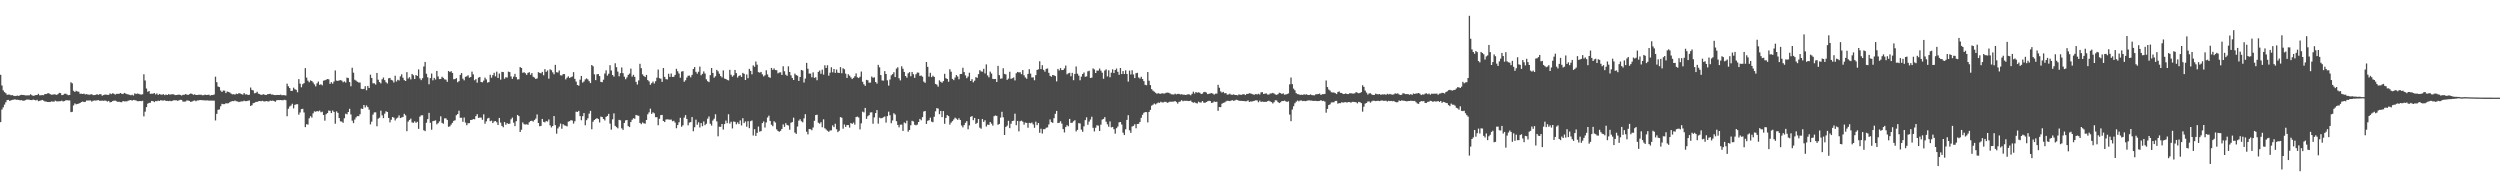 <?xml version="1.0" encoding="UTF-8"?>
<svg xmlns="http://www.w3.org/2000/svg" width="1920" height="150">
  <path d="M0 57.461h1v36.342H0zM1 65.641h1v18.476H1zM2 69.365h1v13.074H2zM3 70.768h1v9.567H3zM4 71.583h1v6.956H4zM5 72.798h1v4.042H5zM6 72.620h1v4.060H6zM7 72.695h1v4.834H7zM8 73.185h1v3.864H8zM9 73.059h1v3.621H9zM10 73.501h1v3.044H10zM11 73.759h1v2.522H11zM12 73.599h1v3.067H12zM13 73.441h1v3.168H13zM14 73.686h1v3.049H14zM15 73.059h1v4.015H15zM16 72.823h1v4.072H16zM17 72.901h1v4.429H17zM18 73.009h1v4.344H18zM19 73.283h1v3.626H19zM20 73.286h1v3.209H20zM21 73.199h1v3.259H21zM22 73.212h1v3.365H22zM23 72.409h1v4.395H23zM24 73.107h1v3.788H24zM25 73.606h1v2.898H25zM26 73.377h1v3.381H26zM27 73.036h1v4.113H27zM28 72.952h1v3.699H28zM29 72.045h1v5.665H29zM30 73.210h1v4.184H30zM31 73.153h1v3.978H31zM32 72.986h1v3.779H32zM33 73.107h1v4.228H33zM34 72.169h1v5.750H34zM35 72.233h1v5.782H35zM36 71.727h1v6.596H36zM37 71.578h1v6.780H37zM38 72.306h1v6.102H38zM39 72.780h1v5.118H39zM40 72.631h1v5.413H40zM41 72.466h1v5.599H41zM42 72.528h1v4.763H42zM43 72.851h1v4.997H43zM44 72.350h1v5.521H44zM45 71.317h1v6.477H45zM46 71.532h1v6.200H46zM47 73.045h1v4.244H47zM48 72.835h1v5.081H48zM49 72.050h1v5.571H49zM50 71.931h1v5.132H50zM51 72.533h1v4.415H51zM52 73.137h1v4.033H52zM53 72.933h1v4.198H53zM54 63.190h1v22.943H54zM55 63.984h1v21.859H55zM56 69.662h1v11.346H56zM57 70.635h1v8.794H57zM58 69.711h1v10.396H58zM59 70.242h1v9.572H59zM60 70.429h1v9.151H60zM61 72.038h1v7.043H61zM62 71.954h1v6.434H62zM63 72.198h1v5.775H63zM64 71.869h1v6.535H64zM65 72.512h1v5.706H65zM66 72.240h1v4.944H66zM67 72.606h1v4.610H67zM68 72.748h1v4.397H68zM69 72.574h1v4.585H69zM70 72.334h1v5.676H70zM71 73.082h1v4.328H71zM72 73.000h1v4.145H72zM73 72.871h1v4.392H73zM74 72.311h1v4.818H74zM75 72.876h1v3.980H75zM76 72.368h1v5.019H76zM77 72.366h1v5.074H77zM78 73.549h1v3.713H78zM79 73.034h1v4.363H79zM80 72.656h1v4.573H80zM81 72.659h1v4.768H81zM82 72.855h1v5.180H82zM83 72.839h1v4.699H83zM84 71.750h1v6.892H84zM85 72.318h1v6.008H85zM86 71.635h1v6.052H86zM87 72.004h1v5.333H87zM88 72.643h1v4.623H88zM89 72.073h1v5.702H89zM90 72.029h1v6.210H90zM91 72.050h1v6.063H91zM92 71.434h1v6.983H92zM93 72.050h1v6.480H93zM94 72.242h1v5.344H94zM95 71.391h1v6.532H95zM96 71.837h1v5.974H96zM97 72.279h1v5.580H97zM98 72.551h1v4.740H98zM99 72.803h1v4.241H99zM100 73.146h1v3.637H100zM101 72.780h1v4.511H101zM102 73.375h1v3.390H102zM103 71.663h1v5.301H103zM104 72.251h1v4.896H104zM105 71.819h1v5.921H105zM106 72.036h1v5.679H106zM107 72.425h1v5.138H107zM108 72.645h1v5.063H108zM109 72.416h1v4.990H109zM110 57.037h1v32.383H110zM111 61.789h1v23.976H111zM112 67.994h1v14.292H112zM113 70.509h1v9.105H113zM114 69.901h1v9.107H114zM115 72.063h1v6.819H115zM116 71.940h1v5.566H116zM117 72.009h1v5.665H117zM118 71.445h1v7.002H118zM119 72.567h1v5.047H119zM120 71.713h1v6.081H120zM121 72.931h1v4.337H121zM122 72.153h1v5.402H122zM123 72.578h1v4.312H123zM124 72.780h1v4.493H124zM125 72.285h1v4.935H125zM126 73.055h1v3.877H126zM127 72.604h1v4.960H127zM128 72.968h1v4.486H128zM129 72.288h1v5.367H129zM130 72.727h1v4.708H130zM131 72.423h1v5.317H131zM132 72.421h1v5.008H132zM133 72.425h1v4.541H133zM134 73.071h1v3.960H134zM135 72.942h1v4.090H135zM136 72.819h1v4.653H136zM137 72.601h1v4.415H137zM138 72.903h1v3.758H138zM139 73.368h1v3.374H139zM140 72.821h1v5.205H140zM141 72.821h1v5.278H141zM142 72.219h1v5.775H142zM143 72.601h1v4.550H143zM144 72.963h1v4.248H144zM145 72.311h1v5.196H145zM146 71.800h1v6.498H146zM147 72.070h1v5.882H147zM148 72.789h1v4.637H148zM149 72.446h1v4.736H149zM150 72.929h1v4.839H150zM151 72.965h1v4.177H151zM152 72.739h1v4.363H152zM153 72.743h1v4.131H153zM154 72.764h1v4.095H154zM155 73.169h1v3.859H155zM156 73.082h1v3.909H156zM157 72.645h1v4.534H157zM158 72.942h1v4.223H158zM159 72.835h1v4.198H159zM160 72.716h1v4.610H160zM161 73.444h1v3.795H161zM162 72.940h1v4.340H162zM163 73.034h1v4.218H163zM164 72.572h1v4.743H164zM165 58.887h1v33.614H165zM166 63.121h1v24.305H166zM167 66.470h1v17.839H167zM168 66.861h1v17.148H168zM169 69.550h1v12.058H169zM170 70.633h1v9.075H170zM171 69.548h1v10.462H171zM172 69.646h1v10.334H172zM173 71.471h1v7.823H173zM174 70.258h1v9.139H174zM175 70.589h1v8.725H175zM176 70.997h1v7.491H176zM177 71.906h1v6.068H177zM178 72.437h1v5.196H178zM179 72.322h1v5.377H179zM180 72.636h1v4.582H180zM181 71.938h1v5.841H181zM182 72.265h1v5.647H182zM183 71.551h1v6.816H183zM184 71.819h1v6.242H184zM185 72.318h1v5.548H185zM186 72.702h1v5.120H186zM187 71.496h1v5.811H187zM188 72.528h1v5.196H188zM189 72.391h1v5.294H189zM190 72.935h1v4.438H190zM191 72.748h1v4.429H191zM192 67.207h1v14.150H192zM193 69.093h1v11.728H193zM194 69.422h1v9.815H194zM195 71.658h1v7.295H195zM196 71.315h1v6.988H196zM197 70.461h1v7.771H197zM198 71.956h1v5.827H198zM199 72.292h1v5.257H199zM200 72.915h1v4.859H200zM201 72.638h1v4.779H201zM202 72.356h1v5.463H202zM203 72.869h1v5.120H203zM204 72.940h1v4.642H204zM205 72.363h1v5.491H205zM206 72.226h1v5.708H206zM207 71.967h1v5.312H207zM208 72.601h1v4.846H208zM209 72.576h1v4.662H209zM210 72.947h1v4.697H210zM211 73.082h1v5.029H211zM212 72.885h1v4.173H212zM213 72.894h1v3.896H213zM214 72.979h1v3.925H214zM215 72.675h1v4.129H215zM216 73.178h1v3.822H216zM217 72.993h1v3.957H217zM218 73.167h1v3.422H218zM219 73.313h1v3.635H219zM220 64.259h1v25.042H220zM221 66.261h1v17.260H221zM222 67.612h1v14.168H222zM223 69.816h1v11.247H223zM224 69.745h1v9.945H224zM225 67.332h1v15.917H225zM226 68.525h1v11.994H226zM227 69.038h1v11.016H227zM228 70.873h1v9.155H228zM229 60.775h1v27.276H229zM230 64.247h1v22.131H230zM231 67.014h1v16.825H231zM232 64.664h1v18.913H232zM233 63.849h1v22.502H233zM234 52.313h1v45.310H234zM235 59.612h1v35.825H235zM236 61.949h1v33.720H236zM237 63.197h1v27.688H237zM238 61.748h1v27.489H238zM239 62.203h1v28.103H239zM240 63.325h1v23.706H240zM241 64.824h1v20.659H241zM242 66.367h1v19.515H242zM243 64.002h1v21.229H243zM244 62.643h1v22.982H244zM245 65.137h1v19.783H245zM246 64.691h1v21.543H246zM247 65.517h1v20.240H247zM248 61.956h1v26.356H248zM249 61.647h1v31.028H249zM250 61.228h1v26.455H250zM251 60.649h1v26.210H251zM252 60.931h1v23.953H252zM253 64.417h1v20.655H253zM254 63.116h1v23.699H254zM255 64.245h1v20.634H255zM256 62.606h1v23.344H256zM257 54.140h1v40.874H257zM258 61.908h1v23.621H258zM259 62.178h1v24.523H259zM260 61.755h1v28.933H260zM261 61.533h1v31.627H261zM262 61.922h1v31.492H262zM263 63.185h1v31.133H263zM264 62.524h1v28.302H264zM265 63.407h1v23.919H265zM266 59.587h1v28.233H266zM267 59.962h1v26.052H267zM268 63.043h1v20.533H268zM269 66.241h1v21.662H269zM270 52.018h1v40.639H270zM271 55.801h1v38.782H271zM272 61.219h1v30.572H272zM273 61.929h1v28.242H273zM274 62.789h1v26.368H274zM275 63.318h1v25.924H275zM276 63.380h1v24.376H276zM277 68.207h1v15.198H277zM278 68.449h1v15.228H278zM279 68.232h1v12.415H279zM280 66.177h1v16.365H280zM281 69.349h1v11.632H281zM282 66.000h1v16.283H282zM283 67.564h1v16.645H283zM284 57.335h1v38.226H284zM285 59.857h1v33.584H285zM286 63.986h1v24.033H286zM287 63.991h1v22.351H287zM288 64.906h1v21.387H288zM289 56.037h1v40.945H289zM290 61.212h1v29.911H290zM291 63.100h1v27.256H291zM292 64.073h1v20.922H292zM293 60.869h1v27.716H293zM294 59.550h1v31.197H294zM295 61.567h1v25.743H295zM296 63.155h1v22.300H296zM297 64.098h1v21.939H297zM298 60.171h1v30.405H298zM299 59.841h1v34.152H299zM300 61.356h1v30.602H300zM301 61.814h1v28.045H301zM302 63.320h1v27.054H302zM303 58.173h1v34.337H303zM304 62.599h1v28.418H304zM305 61.269h1v29.050H305zM306 61.803h1v26.800H306zM307 58.658h1v32.016H307zM308 57.085h1v33.120H308zM309 59.697h1v30.087H309zM310 61.549h1v25.839H310zM311 62.226h1v26.352H311zM312 55.412h1v45.372H312zM313 60.306h1v33.099H313zM314 59.310h1v32.822H314zM315 60.979h1v30.119H315zM316 56.760h1v37.276H316zM317 57.786h1v36.521H317zM318 60.681h1v32.516H318zM319 57.637h1v36.651H319zM320 58.333h1v35.219H320zM321 53.323h1v45.647H321zM322 60.221h1v29.359H322zM323 61.528h1v27.073H323zM324 60.036h1v28.494H324zM325 51.034h1v49.009H325zM326 47.585h1v53.143H326zM327 56.630h1v37.649H327zM328 59.413h1v32.097H328zM329 64.709h1v21.982H329zM330 59.983h1v34.321H330zM331 56.461h1v43.172H331zM332 61.672h1v31.337H332zM333 59.827h1v32.948H333zM334 61.068h1v31.323H334zM335 54.478h1v41.009H335zM336 58.715h1v35.898H336zM337 60.768h1v32.447H337zM338 60.645h1v28.723H338zM339 58.910h1v35.468H339zM340 59.791h1v35.212H340zM341 60.933h1v30.007H341zM342 61.196h1v29.702H342zM343 62.801h1v29.286H343zM344 54.504h1v42.854H344zM345 55.371h1v41.650H345zM346 54.625h1v41.078H346zM347 55.994h1v38.306H347zM348 60.862h1v31.964H348zM349 60.706h1v31.662H349zM350 60.015h1v28.505H350zM351 63.167h1v24.438H351zM352 62.331h1v22.712H352zM353 57.504h1v32.980H353zM354 56.120h1v34.294H354zM355 60.420h1v33.129H355zM356 61.697h1v28.563H356zM357 58.992h1v35.166H357zM358 58.624h1v37.599H358zM359 57.790h1v36.894H359zM360 59.722h1v34.859H360zM361 59.138h1v33.046H361zM362 54.984h1v37.077H362zM363 57.129h1v34.308H363zM364 61.647h1v30.014H364zM365 60.796h1v28.377H365zM366 63.476h1v24.223H366zM367 59.635h1v30.879H367zM368 59.072h1v31.209H368zM369 62.984h1v27.315H369zM370 63.247h1v28.785H370zM371 61.890h1v25.912H371zM372 59.619h1v35.429H372zM373 60.976h1v32.184H373zM374 63.437h1v27.615H374zM375 63.002h1v27.487H375zM376 57.397h1v35.704H376zM377 59.660h1v32.957H377zM378 57.717h1v36.796H378zM379 55.920h1v37.301H379zM380 58.621h1v34.333H380zM381 55.028h1v38.874H381zM382 59.892h1v36.107H382zM383 56.458h1v34.108H383zM384 61.208h1v32.934H384zM385 55.202h1v41.449H385zM386 55.323h1v42.415H386zM387 60.461h1v33.280H387zM388 59.269h1v36.512H388zM389 59.621h1v34.955H389zM390 55.012h1v40.192H390zM391 55.337h1v39.654H391zM392 58.662h1v32.939H392zM393 60.555h1v29.748H393zM394 58.823h1v35.374H394zM395 56.712h1v40.181H395zM396 59.225h1v33.873H396zM397 61.052h1v27.242H397zM398 60.876h1v28.267H398zM399 51.505h1v49.890H399zM400 52.215h1v47.398H400zM401 55.930h1v38.103H401zM402 55.451h1v39.963H402zM403 56.250h1v39.391H403zM404 57.513h1v37.901H404zM405 55.957h1v39.892H405zM406 55.435h1v38.444H406zM407 57.461h1v35.463H407zM408 56.156h1v36.567H408zM409 58.932h1v34.456H409zM410 59.612h1v32.586H410zM411 60.672h1v30.401H411zM412 60.219h1v27.691H412zM413 55.474h1v38.977H413zM414 55.943h1v41.041H414zM415 56.319h1v40.341H415zM416 55.197h1v36.141H416zM417 57.781h1v35.837H417zM418 53.119h1v40.870H418zM419 55.170h1v37.791H419zM420 54.105h1v39.270H420zM421 60.434h1v31.339H421zM422 53.206h1v43.095H422zM423 53.893h1v44.008H423zM424 55.543h1v41.241H424zM425 57.014h1v32.142H425zM426 49.807h1v46.274H426zM427 55.467h1v47.180H427zM428 55.717h1v42.870H428zM429 54.099h1v43.120H429zM430 57.809h1v37.095H430zM431 58.017h1v40.863H431zM432 56.932h1v38.453H432zM433 56.895h1v39.412H433zM434 60.983h1v35.573H434zM435 59.640h1v37.427H435zM436 58.637h1v34.804H436zM437 59.889h1v33.170H437zM438 59.235h1v33.014H438zM439 58.772h1v33.802H439zM440 55.399h1v39.540H440zM441 60.578h1v32.566H441zM442 62.656h1v23.127H442zM443 65.263h1v20.700H443zM444 65.801h1v19.336H444zM445 61.178h1v27.970H445zM446 58.310h1v34.072H446zM447 63.460h1v25.777H447zM448 62.547h1v24.289H448zM449 60.963h1v35.235H449zM450 60.207h1v32.117H450zM451 60.981h1v29.915H451zM452 62.345h1v24.942H452zM453 63.808h1v21.362H453zM454 49.912h1v49.343H454zM455 50.885h1v42.630H455zM456 57.074h1v35.061H456zM457 61.555h1v29.783H457zM458 57.104h1v33.609H458zM459 56.841h1v34.582H459zM460 58.420h1v35.615H460zM461 62.888h1v26.686H461zM462 63.146h1v26.754H462zM463 61.166h1v30.224H463zM464 56.461h1v36.063H464zM465 54.018h1v35.743H465zM466 58.054h1v30.959H466zM467 56.635h1v30.822H467zM468 50.070h1v44.839H468zM469 54.135h1v45.429H469zM470 57.614h1v34.040H470zM471 58.841h1v28.244H471zM472 48.605h1v48.082H472zM473 51.590h1v46.049H473zM474 54.998h1v43.564H474zM475 58.587h1v33.449H475zM476 56.152h1v36.255H476zM477 51.835h1v46.732H477zM478 56.229h1v43.497H478zM479 58.884h1v35.509H479zM480 60.867h1v31.614H480zM481 59.447h1v32.705H481zM482 57.486h1v39.400H482zM483 56.532h1v41.039H483zM484 52.691h1v41.076H484zM485 58.852h1v33.129H485zM486 57.472h1v33.358H486zM487 59.026h1v32.156H487zM488 62.869h1v25.420H488zM489 64.948h1v23.713H489zM490 61.727h1v27.201H490zM491 48.981h1v45.436H491zM492 52.398h1v42.966H492zM493 57.074h1v36.972H493zM494 58.294h1v36.429H494zM495 59.164h1v35.811H495zM496 57.571h1v34.573H496zM497 61.485h1v26.317H497zM498 62.526h1v23.813H498zM499 65.080h1v18.386H499zM500 63.851h1v23.614H500zM501 62.631h1v23.639H501zM502 64.146h1v22.884H502zM503 62.393h1v27.620H503zM504 59.651h1v30.339H504zM505 53.421h1v42.795H505zM506 60.056h1v31.183H506zM507 60.395h1v28.013H507zM508 62.874h1v25.404H508zM509 52.201h1v40.748H509zM510 59.010h1v34.752H510zM511 60.782h1v31.021H511zM512 61.047h1v30.600H512zM513 56.623h1v35.102H513zM514 59.047h1v32.921H514zM515 56.451h1v35.360H515zM516 59.102h1v34.024H516zM517 58.985h1v33.788H517zM518 57.545h1v36.592H518zM519 52.821h1v45.695H519zM520 54.733h1v41.330H520zM521 56.499h1v37.430H521zM522 59.695h1v30.771H522zM523 54.973h1v42.353H523zM524 54.632h1v41.547H524zM525 62.787h1v27.542H525zM526 61.658h1v26.768H526zM527 59.539h1v31.824H527zM528 58.170h1v38.080H528zM529 58.060h1v36.075H529zM530 59.397h1v34.326H530zM531 57.488h1v32.424H531zM532 52.979h1v47.842H532zM533 51.494h1v46.258H533zM534 55.167h1v36.752H534zM535 56.591h1v39.222H535zM536 55.106h1v38.782H536zM537 51.146h1v46.738H537zM538 57.825h1v36.681H538zM539 56.683h1v40.220H539zM540 54.847h1v38.416H540zM541 56.481h1v39.684H541zM542 60.917h1v34.090H542zM543 62.386h1v28.748H543zM544 63.089h1v26.372H544zM545 57.719h1v37.292H545zM546 52.249h1v44.195H546zM547 56.010h1v36.560H547zM548 59.656h1v31.474H548zM549 58.555h1v29.203H549zM550 53.666h1v39.563H550zM551 54.792h1v49.936H551zM552 56.605h1v40.705H552zM553 58.408h1v39.030H553zM554 59.489h1v35.745H554zM555 54.082h1v45.441H555zM556 60.333h1v34.937H556zM557 60.667h1v31.934H557zM558 61.320h1v33.321H558zM559 61.771h1v25.978H559zM560 53.618h1v41.318H560zM561 57.397h1v36.086H561zM562 58.900h1v39.776H562zM563 57.838h1v35.521H563zM564 53.725h1v39.851H564zM565 56.149h1v39.348H565zM566 59.569h1v34.429H566zM567 58.253h1v37.050H567zM568 57.802h1v34.674H568zM569 59.068h1v37.283H569zM570 55.980h1v34.793H570zM571 56.712h1v37.787H571zM572 61.430h1v31.845H572zM573 57.209h1v40.128H573zM574 60.052h1v33.021H574zM575 52.899h1v45.564H575zM576 54.444h1v38.636H576zM577 57.097h1v35.434H577zM578 50.246h1v53.866H578zM579 51.297h1v47.926H579zM580 47.282h1v57.111H580zM581 49.658h1v52.408H581zM582 55.380h1v41.792H582zM583 55.811h1v45.315H583zM584 55.268h1v45.386H584zM585 57.099h1v37.446H585zM586 58.667h1v34.607H586zM587 57.786h1v40.147H587zM588 53.977h1v40.064H588zM589 57.186h1v33.097H589zM590 59.175h1v29.675H590zM591 59.729h1v33.138H591zM592 52.190h1v43.598H592zM593 53.648h1v43.278H593zM594 52.531h1v40.586H594zM595 53.792h1v40.307H595zM596 53.931h1v45.461H596zM597 56.326h1v44.292H597zM598 55.639h1v45.592H598zM599 55.529h1v44.990H599zM600 57.543h1v41.460H600zM601 50.883h1v44.633H601zM602 54.714h1v42.721H602zM603 57.335h1v37.288H603zM604 58.230h1v37.773H604zM605 50.963h1v45.441H605zM606 55.309h1v44.337H606zM607 57.859h1v36.416H607zM608 59.917h1v33.832H608zM609 61.436h1v28.920H609zM610 56.529h1v45.315H610zM611 57.674h1v45.148H611zM612 58.154h1v39.023H612zM613 62.148h1v30.531H613zM614 59.148h1v32.465H614zM615 53.728h1v39.423H615zM616 54.153h1v39.805H616zM617 63.403h1v27.537H617zM618 60.331h1v27.395H618zM619 48.301h1v52.884H619zM620 52.764h1v50.456H620zM621 56.479h1v42.568H621zM622 56.534h1v42.683H622zM623 59.324h1v40.739H623zM624 55.545h1v42.385H624zM625 59.809h1v32.957H625zM626 59.351h1v29.039H626zM627 61.661h1v26.457H627zM628 55.183h1v39.062H628zM629 54.174h1v40.787H629zM630 56.680h1v37.192H630zM631 53.494h1v44.257H631zM632 57.317h1v34.349H632zM633 50.121h1v48.412H633zM634 52.201h1v47.272H634zM635 50.143h1v50.298H635zM636 58.106h1v43.127H636zM637 55.815h1v44.415H637zM638 51.652h1v48.457H638zM639 55.556h1v40.742H639zM640 52.950h1v44.667H640zM641 55.950h1v39.062H641zM642 53.391h1v45.871H642zM643 55.801h1v45.670H643zM644 56.046h1v44.429H644zM645 51.572h1v38.366H645zM646 56.287h1v34.147H646zM647 52.405h1v46.482H647zM648 53.204h1v42.410H648zM649 56.561h1v40.941H649zM650 59.843h1v36.198H650zM651 57.024h1v39.007H651zM652 58.127h1v39.890H652zM653 59.457h1v34.983H653zM654 60.718h1v34.477H654zM655 59.827h1v34.347H655zM656 58.591h1v37.141H656zM657 56.387h1v33.529H657zM658 59.322h1v30.247H658zM659 59.940h1v30.320H659zM660 58.928h1v40.437H660zM661 54.922h1v39.799H661zM662 62.780h1v22.973H662zM663 64.691h1v21.616H663zM664 65.934h1v16.967H664zM665 61.359h1v29.938H665zM666 61.640h1v27.581H666zM667 63.494h1v24.949H667zM668 63.425h1v22.957H668zM669 58.800h1v27.411H669zM670 59.708h1v35.315H670zM671 59.374h1v30.794H671zM672 62.968h1v23.882H672zM673 64.224h1v20.291H673zM674 49.807h1v45.182H674zM675 51.725h1v38.627H675zM676 57.671h1v33.195H676zM677 61.743h1v28.908H677zM678 61.935h1v28.119H678zM679 54.627h1v34.811H679zM680 56.813h1v37.366H680zM681 61.704h1v27.485H681zM682 65.728h1v20.016H682zM683 61.086h1v27.436H683zM684 57.836h1v36.821H684zM685 56.950h1v35.571H685zM686 55.442h1v31.561H686zM687 59.173h1v28.773H687zM688 52.698h1v40.387H688zM689 51.656h1v44.308H689zM690 60.086h1v37.686H690zM691 61.755h1v33.976H691zM692 50.903h1v44.795H692zM693 52.789h1v47.750H693zM694 55.247h1v38.817H694zM695 58.388h1v36.331H695zM696 59.665h1v33.019H696zM697 56.305h1v44.839H697zM698 55.385h1v44.479H698zM699 58.594h1v37.588H699zM700 55.254h1v37.512H700zM701 56.971h1v36.326H701zM702 59.747h1v36.054H702zM703 57.058h1v39.208H703zM704 55.714h1v39.963H704zM705 55.824h1v37.887H705zM706 58.253h1v33.095H706zM707 57.994h1v34.365H707zM708 58.878h1v31.103H708zM709 62.663h1v22.969H709zM710 63.597h1v21.675H710zM711 47.612h1v47.555H711zM712 51.350h1v41.405H712zM713 58.900h1v33.404H713zM714 55.923h1v34.427H714zM715 59.235h1v34.186H715zM716 58.120h1v35.724H716zM717 59.079h1v30.561H717zM718 64.469h1v21.030H718zM719 64.986h1v18.084H719zM720 66.541h1v16.848H720zM721 61.716h1v25.974H721zM722 62.814h1v22.406H722zM723 63.533h1v26.416H723zM724 62.288h1v23.019H724zM725 56.680h1v38.423H725zM726 60.036h1v30.561H726zM727 60.647h1v27.734H727zM728 62.778h1v26.409H728zM729 53.181h1v42.561H729zM730 55.115h1v39.027H730zM731 60.590h1v32.422H731zM732 61.558h1v30.174H732zM733 59.562h1v30.819H733zM734 57.651h1v33.490H734zM735 58.729h1v33.335H735zM736 60.894h1v29.924H736zM737 56.877h1v35.301H737zM738 56.765h1v39.574H738zM739 52.004h1v45.821H739zM740 55.344h1v40.719H740zM741 57.898h1v36.436H741zM742 60.059h1v32.957H742zM743 58.786h1v40.476H743zM744 55.877h1v40.417H744zM745 62.176h1v27.576H745zM746 60.768h1v28.357H746zM747 63.217h1v29.110H747zM748 61.940h1v28.624H748zM749 59.248h1v35.908H749zM750 59.738h1v34.640H750zM751 56.953h1v34.433H751zM752 53.849h1v44.179H752zM753 54.856h1v43.996H753zM754 55.016h1v36.422H754zM755 52.856h1v40.744H755zM756 56.378h1v35.999H756zM757 49.468h1v47.720H757zM758 57.889h1v37.823H758zM759 59.402h1v36.569H759zM760 54.971h1v38.730H760zM761 56.497h1v38.455H761zM762 60.574h1v35.871H762zM763 60.748h1v28.482H763zM764 60.633h1v28.057H764zM765 62.904h1v26.155H765zM766 50.608h1v45.214H766zM767 57.683h1v37.485H767zM768 60.439h1v29.865H768zM769 60.258h1v25.592H769zM770 52.421h1v37.709H770zM771 56.715h1v46.942H771zM772 57.156h1v40.378H772zM773 61.315h1v35.173H773zM774 60.358h1v32.431H774zM775 55.099h1v43.298H775zM776 60.583h1v34.445H776zM777 60.081h1v32.863H777zM778 59.484h1v33.182H778zM779 61.764h1v25.530H779zM780 56.266h1v39.897H780zM781 55.252h1v37.636H781zM782 55.607h1v45.308H782zM783 55.486h1v37.638H783zM784 56.966h1v35.713H784zM785 53.824h1v39.620H785zM786 57.834h1v37.887H786zM787 59.512h1v34.569H787zM788 60.459h1v33.941H788zM789 56.776h1v41.321H789zM790 53.167h1v41.195H790zM791 56.527h1v38.123H791zM792 59.512h1v34.610H792zM793 59.429h1v36.116H793zM794 61.656h1v36.514H794zM795 57.694h1v35.759H795zM796 53.705h1v42.390H796zM797 53.249h1v41.218H797zM798 47.063h1v54.916H798zM799 53.055h1v45.793H799zM800 50.086h1v52.467H800zM801 53.680h1v45.530H801zM802 55.062h1v44.163H802zM803 52.872h1v45.209H803zM804 52.592h1v45.258H804zM805 55.923h1v39.650H805zM806 58.289h1v33.470H806zM807 58.955h1v34.857H807zM808 57.607h1v36.743H808zM809 57.857h1v32.902H809zM810 58.406h1v28.972H810zM811 62.494h1v22.680H811zM812 52.940h1v41.552H812zM813 54.133h1v40.172H813zM814 52.270h1v40.808H814zM815 53.792h1v41.142H815zM816 53.778h1v45.356H816zM817 52.524h1v49.213H817zM818 50.347h1v47.246H818zM819 57.063h1v39.096H819zM820 56.307h1v40.682H820zM821 55.923h1v35.404H821zM822 58.571h1v35.862H822zM823 55.943h1v38.322H823zM824 61.597h1v31.545H824zM825 56.756h1v35.534H825zM826 51.061h1v49.922H826zM827 56.552h1v43.184H827zM828 58.060h1v36.523H828zM829 61.642h1v33.186H829zM830 58.829h1v40.703H830zM831 56.836h1v44.376H831zM832 55.678h1v41.332H832zM833 58.937h1v33.326H833zM834 58.649h1v31.460H834zM835 54.797h1v41.073H835zM836 54.346h1v39.043H836zM837 59.921h1v31.900H837zM838 59.621h1v30.027H838zM839 52.531h1v45.633H839zM840 53.336h1v47.615H840zM841 56.046h1v42.037H841zM842 54.245h1v41.955H842zM843 54.234h1v42.280H843zM844 52.627h1v48.000H844zM845 54.240h1v41.504H845zM846 55.788h1v36.075H846zM847 60.455h1v30.906H847zM848 54.167h1v35.772H848zM849 53.240h1v40.243H849zM850 58.676h1v36.805H850zM851 53.963h1v43.365H851zM852 59.349h1v33.891H852zM853 55.813h1v42.026H853zM854 53.249h1v44.234H854zM855 56.108h1v43.124H855zM856 53.778h1v48.876H856zM857 52.608h1v45.827H857zM858 55.161h1v42.035H858zM859 57.431h1v36.521H859zM860 52.238h1v41.481H860zM861 56.891h1v38.727H861zM862 54.591h1v47.281H862zM863 56.820h1v46.926H863zM864 54.023h1v45.326H864zM865 56.845h1v35.239H865zM866 62.652h1v25.821H866zM867 54.215h1v45.896H867zM868 57.175h1v44.882H868zM869 53.961h1v43.193H869zM870 57.175h1v39.467H870zM871 59.956h1v35.493H871zM872 56.241h1v42.250H872zM873 55.893h1v39.327H873zM874 59.518h1v35.576H874zM875 60.299h1v33.362H875zM876 58.928h1v31.547H876zM877 60.679h1v27.489H877zM878 62.299h1v24.330H878zM879 65.124h1v20.929H879zM880 65.499h1v20.623H880zM881 55.369h1v38.622H881zM882 62.022h1v23.994H882zM883 65.321h1v19.128H883zM884 68.454h1v12.715H884zM885 69.656h1v10.803H885zM886 70.415h1v9.075H886zM887 71.207h1v8.959H887zM888 72.063h1v7.352H888zM889 71.532h1v7.208H889zM890 71.915h1v7.070H890zM891 72.025h1v6.091H891zM892 71.558h1v7.144H892zM893 71.855h1v6.784H893zM894 71.848h1v6.324H894zM895 71.265h1v6.970H895zM896 71.109h1v7.865H896zM897 71.219h1v7.347H897zM898 71.661h1v6.409H898zM899 72.409h1v5.766H899zM900 72.507h1v5.573H900zM901 72.576h1v5.438H901zM902 71.956h1v5.621H902zM903 72.491h1v5.894H903zM904 72.109h1v7.439H904zM905 72.079h1v6.141H905zM906 72.549h1v5.381H906zM907 72.336h1v4.623H907zM908 72.709h1v5.056H908zM909 72.709h1v4.653H909zM910 72.949h1v4.518H910zM911 72.681h1v4.660H911zM912 72.363h1v5.237H912zM913 72.526h1v5.052H913zM914 73.178h1v4.065H914zM915 72.052h1v6.349H915zM916 70.381h1v8.512H916zM917 71.807h1v6.711H917zM918 70.631h1v8.569H918zM919 71.235h1v8.201H919zM920 70.866h1v7.205H920zM921 71.265h1v7.453H921zM922 72.249h1v6.484H922zM923 71.862h1v5.740H923zM924 70.779h1v8.022H924zM925 70.546h1v8.482H925zM926 71.095h1v7.228H926zM927 72.304h1v5.459H927zM928 72.059h1v5.370H928zM929 71.725h1v5.898H929zM930 71.450h1v7.626H930zM931 71.933h1v6.887H931zM932 72.631h1v5.315H932zM933 71.954h1v6.336H933zM934 71.889h1v6.251H934zM935 65.115h1v20.005H935zM936 67.394h1v14.761H936zM937 70.198h1v12.113H937zM938 71.093h1v8.567H938zM939 70.578h1v8.400H939zM940 71.603h1v7.100H940zM941 71.466h1v6.514H941zM942 72.643h1v4.726H942zM943 72.549h1v4.912H943zM944 71.956h1v5.697H944zM945 72.723h1v4.523H945zM946 72.805h1v4.170H946zM947 72.450h1v5.015H947zM948 72.984h1v4.129H948zM949 72.963h1v3.632H949zM950 73.203h1v3.671H950zM951 72.475h1v4.900H951zM952 72.762h1v4.710H952zM953 72.844h1v4.646H953zM954 72.329h1v5.253H954zM955 72.395h1v5.216H955zM956 73.004h1v4.816H956zM957 72.105h1v5.599H957zM958 72.125h1v4.912H958zM959 71.576h1v6.704H959zM960 71.796h1v6.111H960zM961 72.116h1v5.908H961zM962 72.601h1v5.008H962zM963 72.729h1v4.690H963zM964 72.155h1v4.802H964zM965 72.526h1v4.644H965zM966 72.011h1v6.546H966zM967 72.601h1v4.640H967zM968 70.901h1v7.370H968zM969 70.747h1v7.221H969zM970 72.208h1v6.006H970zM971 71.867h1v6.379H971zM972 71.748h1v6.493H972zM973 72.528h1v5.205H973zM974 72.668h1v4.708H974zM975 71.825h1v6.118H975zM976 71.748h1v6.658H976zM977 71.308h1v8.153H977zM978 71.857h1v6.658H978zM979 72.569h1v4.443H979zM980 72.842h1v4.335H980zM981 72.322h1v6.043H981zM982 71.223h1v7.929H982zM983 71.535h1v7.020H983zM984 72.265h1v5.331H984zM985 71.619h1v6.024H985zM986 72.707h1v4.559H986zM987 72.533h1v5.283H987zM988 72.237h1v6.024H988zM989 71.729h1v6.102H989zM990 64.783h1v23.216H990zM991 59.521h1v33.582H991zM992 64.611h1v19.519H992zM993 68.035h1v13.589H993zM994 69.347h1v9.936H994zM995 71.507h1v6.619H995zM996 72.304h1v4.932H996zM997 72.409h1v5.404H997zM998 72.910h1v4.314H998zM999 72.686h1v4.447H999zM1000 72.903h1v4.752H1000zM1001 72.379h1v5.068H1001zM1002 72.713h1v5.006H1002zM1003 72.391h1v5.081H1003zM1004 72.970h1v4.198H1004zM1005 72.938h1v4.108H1005zM1006 72.507h1v4.736H1006zM1007 72.990h1v4.287H1007zM1008 73.176h1v4.399H1008zM1009 73.190h1v4.278H1009zM1010 72.446h1v5.035H1010zM1011 72.329h1v5.347H1011zM1012 72.253h1v5.340H1012zM1013 71.821h1v5.720H1013zM1014 72.938h1v3.980H1014zM1015 72.274h1v5.333H1015zM1016 72.272h1v5.154H1016zM1017 72.162h1v5.857H1017zM1018 61.819h1v24.733H1018zM1019 66.859h1v16.784H1019zM1020 68.772h1v11.918H1020zM1021 69.585h1v10.565H1021zM1022 70.880h1v7.800H1022zM1023 71.004h1v7.592H1023zM1024 71.045h1v7.512H1024zM1025 71.551h1v5.951H1025zM1026 72.253h1v5.196H1026zM1027 70.720h1v8.872H1027zM1028 70.205h1v8.981H1028zM1029 71.326h1v7.926H1029zM1030 71.443h1v7.047H1030zM1031 72.231h1v6.619H1031zM1032 72.164h1v6.390H1032zM1033 71.720h1v6.738H1033zM1034 72.217h1v6.571H1034zM1035 72.251h1v6.127H1035zM1036 71.677h1v6.709H1036zM1037 71.587h1v7.297H1037zM1038 71.848h1v6.395H1038zM1039 71.899h1v6.338H1039zM1040 71.631h1v6.754H1040zM1041 70.729h1v7.835H1041zM1042 71.214h1v8.174H1042zM1043 71.615h1v6.629H1043zM1044 71.372h1v7.125H1044zM1045 70.768h1v8.450H1045zM1046 65.504h1v20.275H1046zM1047 66.712h1v15.203H1047zM1048 69.571h1v9.979H1048zM1049 71.093h1v7.947H1049zM1050 72.668h1v5.310H1050zM1051 71.738h1v6.141H1051zM1052 71.603h1v7.269H1052zM1053 72.514h1v5.418H1053zM1054 72.938h1v4.381H1054zM1055 72.908h1v4.482H1055zM1056 71.912h1v5.770H1056zM1057 72.292h1v5.200H1057zM1058 72.441h1v4.974H1058zM1059 72.210h1v5.450H1059zM1060 72.846h1v4.484H1060zM1061 72.455h1v4.669H1061zM1062 72.553h1v4.923H1062zM1063 72.384h1v5.056H1063zM1064 72.803h1v4.541H1064zM1065 72.029h1v5.924H1065zM1066 72.501h1v4.926H1066zM1067 72.075h1v5.587H1067zM1068 72.553h1v4.962H1068zM1069 72.686h1v5.079H1069zM1070 72.446h1v5.072H1070zM1071 71.667h1v6.642H1071zM1072 71.963h1v6.580H1072zM1073 71.656h1v6.823H1073zM1074 72.507h1v4.640H1074zM1075 72.977h1v4.591H1075zM1076 72.780h1v4.308H1076zM1077 71.597h1v5.699H1077zM1078 71.814h1v5.621H1078zM1079 72.311h1v5.315H1079zM1080 72.265h1v5.610H1080zM1081 72.308h1v5.274H1081zM1082 72.743h1v4.836H1082zM1083 72.297h1v5.063H1083zM1084 72.871h1v4.614H1084zM1085 71.784h1v5.816H1085zM1086 72.160h1v5.322H1086zM1087 71.798h1v6.686H1087zM1088 71.709h1v7.764H1088zM1089 71.420h1v8.350H1089zM1090 71.988h1v6.317H1090zM1091 73.036h1v4.562H1091zM1092 72.512h1v5.326H1092zM1093 72.663h1v4.942H1093zM1094 71.935h1v7.137H1094zM1095 71.651h1v7.377H1095zM1096 72.361h1v5.850H1096zM1097 71.812h1v6.267H1097zM1098 72.695h1v4.701H1098zM1099 71.922h1v5.706H1099zM1100 72.061h1v6.235H1100zM1101 71.958h1v5.763H1101zM1102 71.915h1v6.059H1102zM1103 71.903h1v6.036H1103zM1104 72.752h1v4.839H1104zM1105 71.867h1v6.484H1105zM1106 71.741h1v5.816H1106zM1107 71.274h1v7.739H1107zM1108 71.397h1v6.855H1108zM1109 71.819h1v6.686H1109zM1110 70.660h1v8.375H1110zM1111 70.155h1v9.116H1111zM1112 69.262h1v11.437H1112zM1113 69.008h1v12.502H1113zM1114 69.340h1v10.249H1114zM1115 69.576h1v10.810H1115zM1116 69.129h1v11.289H1116zM1117 68.948h1v12.229H1117zM1118 67.921h1v14.894H1118zM1119 66.989h1v16.237H1119zM1120 67.081h1v17.164H1120zM1121 67.584h1v14.060H1121zM1122 66.525h1v18.613H1122zM1123 62.846h1v22.483H1123zM1124 63.975h1v21.053H1124zM1125 63.295h1v23.671H1125zM1126 63.112h1v25.347H1126zM1127 59.917h1v29.709H1127zM1128 12.149h1v107.333H1128zM1129 29.764h1v82.831H1129zM1130 37.960h1v68.807H1130zM1131 39.912h1v65.596H1131zM1132 41.256h1v58.599H1132zM1133 39.191h1v65.791H1133zM1134 40.061h1v62.293H1134zM1135 46.912h1v51.836H1135zM1136 47.907h1v54.656H1136zM1137 39.876h1v58.700H1137zM1138 40.723h1v57.979H1138zM1139 41.666h1v62.664H1139zM1140 45.733h1v59.918H1140zM1141 43.318h1v59.181H1141zM1142 42.570h1v65.065H1142zM1143 34.518h1v70.112H1143zM1144 40.063h1v63.408H1144zM1145 49.942h1v51.371H1145zM1146 47.660h1v52.721H1146zM1147 41.769h1v67.512H1147zM1148 43.179h1v65.789H1148zM1149 48.889h1v48.416H1149zM1150 50.620h1v46.672H1150zM1151 47.138h1v52.927H1151zM1152 45.062h1v55.159H1152zM1153 40.654h1v56.045H1153zM1154 43.069h1v59.487H1154zM1155 47.360h1v53.980H1155zM1156 40.112h1v73.307H1156zM1157 47.097h1v57.041H1157zM1158 47.823h1v53.937H1158zM1159 48.116h1v52.158H1159zM1160 50.020h1v51.325H1160zM1161 46.763h1v62.156H1161zM1162 51.311h1v51.064H1162zM1163 54.364h1v53.768H1163zM1164 52.448h1v50.998H1164zM1165 43.961h1v63.722H1165zM1166 49.393h1v58.219H1166zM1167 49.834h1v53.916H1167zM1168 52.897h1v50.213H1168zM1169 46.124h1v60.197H1169zM1170 47.825h1v61.360H1170zM1171 50.205h1v54.150H1171zM1172 45.179h1v59.442H1172zM1173 47.731h1v59.364H1173zM1174 49.926h1v51.170H1174zM1175 54.234h1v46.219H1175zM1176 54.982h1v42.218H1176zM1177 54.199h1v44.715H1177zM1178 55.282h1v41.602H1178zM1179 44.930h1v66.837H1179zM1180 44.749h1v58.125H1180zM1181 43.888h1v60.284H1181zM1182 42.167h1v62.293H1182zM1183 47.108h1v55.779H1183zM1184 46.745h1v66.246H1184zM1185 49.885h1v47.386H1185zM1186 50.775h1v42.646H1186zM1187 51.613h1v46.029H1187zM1188 51.086h1v44.282H1188zM1189 50.054h1v47.313H1189zM1190 54.543h1v41.719H1190zM1191 51.798h1v46.210H1191zM1192 46.635h1v49.361H1192zM1193 43.520h1v63.930H1193zM1194 41.203h1v63.967H1194zM1195 51.226h1v45.958H1195zM1196 52.592h1v43.699H1196zM1197 49.047h1v57.647H1197zM1198 44.417h1v63.209H1198zM1199 49.791h1v55.056H1199zM1200 51.833h1v54.141H1200zM1201 51.199h1v52.142H1201zM1202 42.574h1v63.099H1202zM1203 49.120h1v50.098H1203zM1204 47.873h1v57.455H1204zM1205 50.089h1v50.948H1205zM1206 48.125h1v56.690H1206zM1207 46.005h1v60.881H1207zM1208 53.687h1v54.548H1208zM1209 52.931h1v49.284H1209zM1210 51.897h1v47.510H1210zM1211 43.114h1v64.193H1211zM1212 46.044h1v63.433H1212zM1213 45.596h1v59.371H1213zM1214 45.206h1v64.466H1214zM1215 42.323h1v65.718H1215zM1216 44.930h1v61.023H1216zM1217 44.076h1v59.963H1217zM1218 45.438h1v56.564H1218zM1219 50.052h1v47.478H1219zM1220 43.021h1v67.327H1220zM1221 38.828h1v70.117H1221zM1222 44.501h1v58.453H1222zM1223 46.850h1v50.604H1223zM1224 45.625h1v56.928H1224zM1225 45.085h1v57.961H1225zM1226 48.365h1v55.654H1226zM1227 45.536h1v58.668H1227zM1228 45.953h1v53.733H1228zM1229 48.976h1v52.531H1229zM1230 50.903h1v51.822H1230zM1231 50.034h1v52.962H1231zM1232 53.844h1v50.076H1232zM1233 51.251h1v45.335H1233zM1234 47.207h1v60.444H1234zM1235 49.651h1v55.123H1235zM1236 56.401h1v43.289H1236zM1237 53.254h1v50.179H1237zM1238 45.071h1v59.895H1238zM1239 47.227h1v64.161H1239zM1240 54.398h1v52.296H1240zM1241 54.041h1v47.915H1241zM1242 55.451h1v48.705H1242zM1243 49.232h1v60.499H1243zM1244 47.253h1v58.242H1244zM1245 50.759h1v46.709H1245zM1246 51.885h1v51.627H1246zM1247 46.394h1v53.536H1247zM1248 50.045h1v53.081H1248zM1249 44.881h1v62.136H1249zM1250 43.801h1v55.125H1250zM1251 50.464h1v44.653H1251zM1252 49.191h1v53.948H1252zM1253 47.383h1v54.498H1253zM1254 44.170h1v57.810H1254zM1255 44.948h1v53.486H1255zM1256 44.353h1v53.229H1256zM1257 38.793h1v70.153H1257zM1258 45.829h1v68.524H1258zM1259 43.346h1v63.106H1259zM1260 49.512h1v51.346H1260zM1261 46.806h1v60.813H1261zM1262 42.201h1v67.340H1262zM1263 42.831h1v67.711H1263zM1264 48.486h1v54.752H1264zM1265 47.443h1v53.323H1265zM1266 36.866h1v73.799H1266zM1267 44.167h1v67.606H1267zM1268 31.716h1v77.246H1268zM1269 35.646h1v64.758H1269zM1270 37.182h1v64.005H1270zM1271 41.414h1v64.129H1271zM1272 49.635h1v54.305H1272zM1273 45.545h1v60.254H1273zM1274 50.858h1v55.164H1274zM1275 45.216h1v67.389H1275zM1276 52.517h1v56.931H1276zM1277 43.936h1v60.710H1277zM1278 43.021h1v61.714H1278zM1279 46.399h1v55.189H1279zM1280 38.706h1v71.485H1280zM1281 37.891h1v73.312H1281zM1282 38.752h1v66.516H1282zM1283 42.632h1v57.265H1283zM1284 45.177h1v58.201H1284zM1285 48.386h1v52.454H1285zM1286 48.299h1v52.834H1286zM1287 51.308h1v47.951H1287zM1288 51.981h1v46.935H1288zM1289 44.710h1v54.056H1289zM1290 47.765h1v51.575H1290zM1291 44.664h1v51.481H1291zM1292 50.933h1v47.713H1292zM1293 44.382h1v57.198H1293zM1294 37.450h1v77.560H1294zM1295 39.306h1v72.998H1295zM1296 46.143h1v59.879H1296zM1297 41.352h1v62.376H1297zM1298 39.294h1v68.846H1298zM1299 37.988h1v63.941H1299zM1300 45.534h1v57.290H1300zM1301 51.519h1v50.456H1301zM1302 55.369h1v47.574H1302zM1303 49.809h1v57.878H1303zM1304 52.000h1v52.101H1304zM1305 53.533h1v49.902H1305zM1306 57.458h1v42.683H1306zM1307 45.071h1v61.952H1307zM1308 47.582h1v59.030H1308zM1309 47.049h1v61.861H1309zM1310 49.077h1v54.786H1310zM1311 51.750h1v55.715H1311zM1312 44.199h1v61.527H1312zM1313 49.315h1v56.036H1313zM1314 44.879h1v62.994H1314zM1315 43.982h1v62.447H1315zM1316 31.316h1v71.801H1316zM1317 36.502h1v68.221H1317zM1318 38.889h1v60.700H1318zM1319 45.792h1v58.382H1319zM1320 49.947h1v50.641H1320zM1321 46.559h1v65.727H1321zM1322 43.231h1v71.815H1322zM1323 43.884h1v69.105H1323zM1324 47.118h1v61.813H1324zM1325 46.536h1v65.789H1325zM1326 45.733h1v72.452H1326zM1327 51.201h1v58.645H1327zM1328 43.181h1v67.134H1328zM1329 48.637h1v56.244H1329zM1330 40.361h1v68.901H1330zM1331 42.773h1v66.404H1331zM1332 39.908h1v65.010H1332zM1333 46.474h1v52.577H1333zM1334 47.985h1v51.932H1334zM1335 51.514h1v54.088H1335zM1336 48.894h1v55.152H1336zM1337 49.047h1v56.040H1337zM1338 48.935h1v55.832H1338zM1339 39.906h1v73.207H1339zM1340 49.022h1v57.558H1340zM1341 42.462h1v65.958H1341zM1342 44.080h1v59.169H1342zM1343 48.985h1v53.447H1343zM1344 46.795h1v61.147H1344zM1345 50.610h1v52.866H1345zM1346 52.650h1v52.811H1346zM1347 54.595h1v47.162H1347zM1348 56.506h1v45.434H1348zM1349 30.499h1v73.108H1349zM1350 35.605h1v73.227H1350zM1351 40.260h1v58.134H1351zM1352 43.105h1v56.164H1352zM1353 44.625h1v54.710H1353zM1354 44.350h1v57.480H1354zM1355 46.355h1v51.311H1355zM1356 46.287h1v51.446H1356zM1357 47.491h1v54.294H1357zM1358 38.750h1v75.773H1358zM1359 41.803h1v64.733H1359zM1360 41.654h1v58.590H1360zM1361 42.135h1v57.503H1361zM1362 37.221h1v69.707H1362zM1363 33.559h1v74.552H1363zM1364 39.958h1v60.899H1364zM1365 43.405h1v57.299H1365zM1366 47.683h1v54.372H1366zM1367 35.980h1v77.059H1367zM1368 45.110h1v59.007H1368zM1369 48.550h1v53.680H1369zM1370 49.704h1v53.626H1370zM1371 45.634h1v53.360H1371zM1372 45.831h1v56.912H1372zM1373 45.607h1v60.000H1373zM1374 40.498h1v65.713H1374zM1375 43.222h1v59.174H1375zM1376 35.307h1v78.521H1376zM1377 42.908h1v68.899H1377zM1378 43.902h1v60.863H1378zM1379 47.246h1v53.685H1379zM1380 48.539h1v55.464H1380zM1381 45.772h1v60.474H1381zM1382 41.503h1v62.666H1382zM1383 44.531h1v59.636H1383zM1384 46.381h1v52.891H1384zM1385 26.434h1v83.648H1385zM1386 39.462h1v78.670H1386zM1387 47.479h1v61.925H1387zM1388 46.868h1v58.132H1388zM1389 47.012h1v56.091H1389zM1390 41.995h1v67.155H1390zM1391 42.588h1v63.335H1391zM1392 43.643h1v62.049H1392zM1393 48.564h1v54.825H1393zM1394 46.399h1v61.964H1394zM1395 46.207h1v63.520H1395zM1396 51.308h1v57.139H1396zM1397 47.152h1v53.088H1397zM1398 47.420h1v58.270H1398zM1399 44.966h1v71.893H1399zM1400 45.300h1v59.620H1400zM1401 47.585h1v61.703H1401zM1402 45.078h1v58.922H1402zM1403 34.660h1v65.846H1403zM1404 27.157h1v92.474H1404zM1405 33.007h1v69.487H1405zM1406 46.021h1v57.697H1406zM1407 47.369h1v50.833H1407zM1408 42.382h1v53.982H1408zM1409 47.420h1v51.533H1409zM1410 45.051h1v52.055H1410zM1411 45.390h1v52.371H1411zM1412 46.214h1v58.432H1412zM1413 32.380h1v78.226H1413zM1414 38.789h1v72.035H1414zM1415 49.649h1v53.616H1415zM1416 47.346h1v48.363H1416zM1417 44.442h1v56.686H1417zM1418 38.942h1v59.824H1418zM1419 45.577h1v51.833H1419zM1420 46.513h1v48.929H1420zM1421 46.939h1v53.193H1421zM1422 42.478h1v68.345H1422zM1423 40.231h1v69.599H1423zM1424 46.133h1v57.704H1424zM1425 47.223h1v53.985H1425zM1426 51.986h1v48.132H1426zM1427 36.839h1v70.888H1427zM1428 38.635h1v73.658H1428zM1429 43.211h1v64.369H1429zM1430 44.595h1v56.839H1430zM1431 38.713h1v76.315H1431zM1432 39.281h1v68.569H1432zM1433 49.814h1v52.200H1433zM1434 50.031h1v52.486H1434zM1435 42.114h1v62.978H1435zM1436 44.920h1v59.700H1436zM1437 45.165h1v66.789H1437zM1438 49.702h1v50.114H1438zM1439 43.350h1v53.174H1439zM1440 32.286h1v77.576H1440zM1441 38.612h1v74.289H1441zM1442 43.387h1v62.081H1442zM1443 46.710h1v52.705H1443zM1444 45.749h1v54.708H1444zM1445 43.169h1v56.688H1445zM1446 41.705h1v55.864H1446zM1447 43.465h1v53.202H1447zM1448 46.239h1v53.859H1448zM1449 43.153h1v60.156H1449zM1450 45.149h1v62.612H1450zM1451 41.796h1v62.765H1451zM1452 46.877h1v54.488H1452zM1453 42.712h1v55.003H1453zM1454 33.330h1v76.374H1454zM1455 37.061h1v74.839H1455zM1456 48.157h1v50.673H1456zM1457 48.031h1v47.299H1457zM1458 48.463h1v54.630H1458zM1459 44.609h1v70.170H1459zM1460 48.225h1v61.618H1460zM1461 45.222h1v62.415H1461zM1462 48.974h1v50.890H1462zM1463 43.778h1v70.030H1463zM1464 43.462h1v68.512H1464zM1465 48.207h1v55.203H1465zM1466 50.201h1v52.857H1466zM1467 48.491h1v50.684H1467zM1468 49.992h1v59.508H1468zM1469 43.588h1v59.265H1469zM1470 47.905h1v50.016H1470zM1471 48.521h1v46.704H1471zM1472 42.849h1v63.152H1472zM1473 43.973h1v68.203H1473zM1474 38.658h1v66.237H1474zM1475 45.275h1v61.774H1475zM1476 47.262h1v56.693H1476zM1477 30.661h1v83.305H1477zM1478 43.387h1v64.463H1478zM1479 45.534h1v58.041H1479zM1480 49.832h1v50.259H1480zM1481 42.297h1v64.541H1481zM1482 39.393h1v70.554H1482zM1483 38.983h1v67.997H1483zM1484 49.917h1v53.463H1484zM1485 49.825h1v56.036H1485zM1486 43.137h1v69.744H1486zM1487 35.994h1v80.803H1487zM1488 42.570h1v84.988H1488zM1489 44.421h1v76.157H1489zM1490 45.344h1v71.694H1490zM1491 45.351h1v73.653H1491zM1492 46.504h1v60.261H1492zM1493 46.868h1v74.200H1493zM1494 45.909h1v66.567H1494zM1495 41.485h1v63.953H1495zM1496 45.332h1v62.955H1496zM1497 41.682h1v70.927H1497zM1498 42.252h1v68.041H1498zM1499 44.707h1v51.968H1499zM1500 42.824h1v68.389H1500zM1501 42.913h1v68.224H1501zM1502 45.094h1v64.408H1502zM1503 45.412h1v60.169H1503zM1504 29.150h1v77.015H1504zM1505 31.913h1v73.573H1505zM1506 35.225h1v64.561H1506zM1507 36.118h1v67.709H1507zM1508 39.887h1v61.989H1508zM1509 38.974h1v65.864H1509zM1510 41.412h1v62.557H1510zM1511 47.591h1v54.983H1511zM1512 49.365h1v51.142H1512zM1513 55.792h1v51.948H1513zM1514 34.895h1v83.243H1514zM1515 35.387h1v76.560H1515zM1516 38.159h1v71.586H1516zM1517 40.649h1v74.724H1517zM1518 34.312h1v85.161H1518zM1519 44.591h1v75.029H1519zM1520 42.487h1v66.912H1520zM1521 50.082h1v58.528H1521zM1522 47.692h1v58.414H1522zM1523 41.483h1v71.124H1523zM1524 42.339h1v64.363H1524zM1525 42.448h1v65.924H1525zM1526 42.668h1v59.451H1526zM1527 37.264h1v70.487H1527zM1528 42.522h1v73.191H1528zM1529 49.587h1v62.573H1529zM1530 40.244h1v71.861H1530zM1531 50.111h1v52.204H1531zM1532 35.266h1v79.087H1532zM1533 46.346h1v69.126H1533zM1534 51.791h1v60.547H1534zM1535 54.884h1v49.144H1535zM1536 51.153h1v62.085H1536zM1537 44.254h1v68.007H1537zM1538 42.819h1v75.223H1538zM1539 46.500h1v64.280H1539zM1540 47.408h1v59.549H1540zM1541 32.149h1v88.222H1541zM1542 42.927h1v70.662H1542zM1543 43.179h1v68.602H1543zM1544 50.812h1v67.945H1544zM1545 41.439h1v68.762H1545zM1546 45.527h1v71.795H1546zM1547 44.902h1v65.212H1547zM1548 45.820h1v58.466H1548zM1549 49.178h1v51.051H1549zM1550 47.999h1v59.279H1550zM1551 50.587h1v57.112H1551zM1552 49.791h1v54.637H1552zM1553 45.721h1v57.695H1553zM1554 47.974h1v55.921H1554zM1555 43.611h1v61.266H1555zM1556 48.557h1v61.472H1556zM1557 46.655h1v55.663H1557zM1558 48.038h1v56.855H1558zM1559 37.914h1v80.380H1559zM1560 36.193h1v85.269H1560zM1561 43.872h1v63.314H1561zM1562 45.023h1v64.104H1562zM1563 47.433h1v58.856H1563zM1564 38.777h1v72.678H1564zM1565 41.018h1v74.317H1565zM1566 43.174h1v61.959H1566zM1567 50.400h1v52.790H1567zM1568 46.426h1v52.108H1568zM1569 41.013h1v67.855H1569zM1570 48.159h1v64.113H1570zM1571 46.058h1v58.302H1571zM1572 44.451h1v64.173H1572zM1573 48.901h1v60.117H1573zM1574 45.069h1v61.355H1574zM1575 46.786h1v59.213H1575zM1576 52.847h1v51.188H1576zM1577 50.910h1v54.768H1577zM1578 41.675h1v67.752H1578zM1579 46.658h1v61.914H1579zM1580 47.859h1v56.255H1580zM1581 53.549h1v45.184H1581zM1582 41.675h1v69.046H1582zM1583 44.188h1v65.896H1583zM1584 51.137h1v52.916H1584zM1585 53.032h1v48.006H1585zM1586 52.634h1v51.154H1586zM1587 36.987h1v74.445H1587zM1588 39.498h1v76.729H1588zM1589 41.650h1v60.128H1589zM1590 47.134h1v54.035H1590zM1591 50.400h1v52.534H1591zM1592 42.698h1v66.560H1592zM1593 41.299h1v66.230H1593zM1594 35.360h1v69.020H1594zM1595 43.506h1v60.586H1595zM1596 45.319h1v59.215H1596zM1597 38.340h1v67.620H1597zM1598 40.810h1v56.702H1598zM1599 45.255h1v53.257H1599zM1600 42.911h1v56.503H1600zM1601 37.408h1v65.303H1601zM1602 40.899h1v61.710H1602zM1603 50.800h1v53.383H1603zM1604 45.163h1v56.713H1604zM1605 38.940h1v64.221H1605zM1606 38.081h1v70.108H1606zM1607 41.963h1v69.586H1607zM1608 48.372h1v47.835H1608zM1609 40.986h1v60.039H1609zM1610 39.841h1v70.991H1610zM1611 40.249h1v63.648H1611zM1612 43.998h1v61.012H1612zM1613 44.746h1v53.841H1613zM1614 41.846h1v62.383H1614zM1615 48.340h1v53.497H1615zM1616 41.460h1v72.985H1616zM1617 41.393h1v64.923H1617zM1618 42.451h1v61.034H1618zM1619 37.841h1v74.777H1619zM1620 41.331h1v63.628H1620zM1621 44.382h1v63.191H1621zM1622 43.250h1v66.906H1622zM1623 46.021h1v58.913H1623zM1624 38.461h1v82.884H1624zM1625 45.465h1v53.882H1625zM1626 46.541h1v56.981H1626zM1627 41.123h1v59.947H1627zM1628 44.245h1v59.856H1628zM1629 38.718h1v66.862H1629zM1630 41.492h1v63.674H1630zM1631 47.507h1v54.193H1631zM1632 42.929h1v66.393H1632zM1633 27.624h1v87.331H1633zM1634 38.065h1v70.490H1634zM1635 44.524h1v58.524H1635zM1636 44.305h1v54.765H1636zM1637 32.014h1v72.701H1637zM1638 36.772h1v79.240H1638zM1639 40.734h1v80.069H1639zM1640 49.379h1v54.887H1640zM1641 50.450h1v55.276H1641zM1642 34.724h1v79.966H1642zM1643 37.557h1v77.487H1643zM1644 40.645h1v67.274H1644zM1645 42.423h1v69.524H1645zM1646 42.274h1v64.482H1646zM1647 35.934h1v75.695H1647zM1648 42.016h1v70.616H1648zM1649 34.566h1v73.353H1649zM1650 46.577h1v57.876H1650zM1651 34.252h1v71.716H1651zM1652 44.888h1v70.318H1652zM1653 41.897h1v66.374H1653zM1654 44.158h1v66.480H1654zM1655 47.507h1v60.316H1655zM1656 40.025h1v72.019H1656zM1657 46.596h1v59.396H1657zM1658 49.672h1v54.305H1658zM1659 52.249h1v55.551H1659zM1660 33.252h1v78.434H1660zM1661 30.329h1v77.530H1661zM1662 43.613h1v63.939H1662zM1663 47.875h1v59.226H1663zM1664 52.235h1v52.623H1664zM1665 40.764h1v80.758H1665zM1666 41.382h1v78.712H1666zM1667 45.000h1v64.704H1667zM1668 48.054h1v52.412H1668zM1669 39.370h1v83.173H1669zM1670 39.789h1v70.426H1670zM1671 49.022h1v58.428H1671zM1672 45.641h1v66.063H1672zM1673 50.819h1v56.365H1673zM1674 41.540h1v78.755H1674zM1675 35.321h1v73.836H1675zM1676 47.761h1v53.117H1676zM1677 56.921h1v46.450H1677zM1678 48.200h1v58.313H1678zM1679 27.935h1v85.672H1679zM1680 38.887h1v75.139H1680zM1681 41.693h1v67.823H1681zM1682 51.045h1v46.477H1682zM1683 39.883h1v65.342H1683zM1684 45.019h1v70.923H1684zM1685 47.802h1v60.664H1685zM1686 49.420h1v55.752H1686zM1687 53.254h1v42.847H1687zM1688 47.729h1v62.033H1688zM1689 49.608h1v55.752H1689zM1690 48.823h1v55.106H1690zM1691 47.060h1v53.131H1691zM1692 53.375h1v42.616H1692zM1693 40.169h1v65.235H1693zM1694 46.305h1v56.679H1694zM1695 45.802h1v57.610H1695zM1696 46.864h1v56.571H1696zM1697 35.140h1v90.742H1697zM1698 41.819h1v72.019H1698zM1699 39.787h1v67.761H1699zM1700 42.407h1v64.200H1700zM1701 41.400h1v60.332H1701zM1702 40.565h1v72.092H1702zM1703 41.190h1v60.872H1703zM1704 45.895h1v56.340H1704zM1705 50.153h1v52.085H1705zM1706 32.005h1v78.144H1706zM1707 46.076h1v61.737H1707zM1708 40.560h1v78.490H1708zM1709 43.890h1v63.912H1709zM1710 42.648h1v62.289H1710zM1711 35.083h1v80.831H1711zM1712 27.274h1v83.742H1712zM1713 38.370h1v71.279H1713zM1714 30.199h1v73.937H1714zM1715 23.209h1v84.980H1715zM1716 38.679h1v69.393H1716zM1717 42.011h1v68.936H1717zM1718 36.809h1v70.927H1718zM1719 47.205h1v59.865H1719zM1720 39.690h1v64.921H1720zM1721 42.089h1v66.825H1721zM1722 48.926h1v56.049H1722zM1723 32.465h1v80.382H1723zM1724 45.930h1v59.668H1724zM1725 34.348h1v82.193H1725zM1726 43.062h1v66.008H1726zM1727 43.597h1v63.051H1727zM1728 43.195h1v62.383H1728zM1729 29.659h1v86.246H1729zM1730 40.508h1v65.525H1730zM1731 48.138h1v52.417H1731zM1732 50.816h1v50.423H1732zM1733 45.916h1v59.529H1733zM1734 29.450h1v90.696H1734zM1735 36.550h1v78.059H1735zM1736 46.438h1v58.640H1736zM1737 49.832h1v52.158H1737zM1738 39.883h1v72.662H1738zM1739 37.180h1v75.546H1739zM1740 41.851h1v65.397H1740zM1741 45.863h1v60.378H1741zM1742 49.608h1v56.226H1742zM1743 38.331h1v80.588H1743zM1744 40.439h1v71.399H1744zM1745 35.438h1v73.751H1745zM1746 49.271h1v57.704H1746zM1747 50.363h1v64.738H1747zM1748 34.861h1v74.122H1748zM1749 46.548h1v61.884H1749zM1750 44.948h1v63.573H1750zM1751 48.869h1v59.368H1751zM1752 27.116h1v103.019H1752zM1753 36.584h1v83.230H1753zM1754 40.256h1v63.999H1754zM1755 39.551h1v58.558H1755zM1756 45.225h1v57.620H1756zM1757 36.333h1v86.590H1757zM1758 36.392h1v79.373H1758zM1759 46.175h1v59.545H1759zM1760 43.904h1v63.436H1760zM1761 41.428h1v70.998H1761zM1762 44.836h1v63.211H1762zM1763 40.530h1v73.234H1763zM1764 38.125h1v77.791H1764zM1765 42.817h1v68.846H1765zM1766 31.103h1v100.364H1766zM1767 39.315h1v74.486H1767zM1768 43.799h1v72.250H1768zM1769 50.430h1v58.322H1769zM1770 47.937h1v60.060H1770zM1771 27.807h1v83.255H1771zM1772 36.372h1v78.631H1772zM1773 43.405h1v71.831H1773zM1774 54.691h1v46.544H1774zM1775 47.335h1v56.420H1775zM1776 40.134h1v68.830H1776zM1777 35.490h1v69.627H1777zM1778 38.585h1v65.326H1778zM1779 43.069h1v61.945H1779zM1780 38.404h1v80.911H1780zM1781 43.668h1v63.278H1781zM1782 48.166h1v54.921H1782zM1783 49.301h1v60.247H1783zM1784 53.872h1v51.930H1784zM1785 51.199h1v50.918H1785zM1786 53.032h1v48.084H1786zM1787 54.064h1v45.093H1787zM1788 53.957h1v51.337H1788zM1789 56.467h1v40.245H1789zM1790 61.487h1v26.331H1790zM1791 65.192h1v22.188H1791zM1792 66.490h1v17.082H1792zM1793 67.676h1v14.903H1793zM1794 66.822h1v14.619H1794zM1795 69.459h1v11.568H1795zM1796 70.216h1v10.835H1796zM1797 69.990h1v9.783H1797zM1798 72.079h1v5.983H1798zM1799 72.379h1v5.445H1799zM1800 72.762h1v4.754H1800zM1801 72.729h1v5.106H1801zM1802 73.620h1v3.099H1802zM1803 73.615h1v3.133H1803zM1804 73.943h1v2.252H1804zM1805 74.066h1v1.950H1805zM1806 73.862h1v2.184H1806zM1807 74.117h1v1.625H1807zM1808 74.185h1v1.627H1808zM1809 74.185h1v1.479H1809zM1810 74.380h1v1.282H1810zM1811 74.284h1v1.401H1811zM1812 74.272h1v1.355H1812zM1813 74.533h1v1.055H1813zM1814 74.533h1v1.000H1814zM1815 74.613h1v1.000H1815zM1816 53.394h1v50.490H1816zM1817 48.743h1v50.863H1817zM1818 57.337h1v36.599H1818zM1819 59.489h1v29.604H1819zM1820 58.246h1v30.005H1820zM1821 59.299h1v27.837H1821zM1822 60.972h1v25.514H1822zM1823 61.432h1v24.358H1823zM1824 62.737h1v24.269H1824zM1825 64.510h1v21.943H1825zM1826 65.678h1v19.224H1826zM1827 65.604h1v18.789H1827zM1828 65.607h1v18.780H1828zM1829 64.847h1v19.288H1829zM1830 64.433h1v19.528H1830zM1831 65.961h1v16.814H1831zM1832 66.227h1v16.416H1832zM1833 67.875h1v14.960H1833zM1834 67.843h1v14.042H1834zM1835 68.566h1v13.440H1835zM1836 69.715h1v12.772H1836zM1837 70.074h1v10.721H1837zM1838 69.795h1v10.680H1838zM1839 69.237h1v11.154H1839zM1840 69.406h1v10.311H1840zM1841 70.070h1v9.345H1841zM1842 69.255h1v10.515H1842zM1843 69.285h1v9.819H1843zM1844 69.814h1v9.476H1844zM1845 69.642h1v9.567H1845zM1846 70.509h1v8.331H1846zM1847 70.885h1v8.169H1847zM1848 71.597h1v7.116H1848zM1849 70.665h1v8.929H1849zM1850 70.667h1v9.071H1850zM1851 70.892h1v8.093H1851zM1852 70.951h1v8.588H1852zM1853 71.457h1v8.416H1853zM1854 71.812h1v7.608H1854zM1855 71.880h1v7.604H1855zM1856 71.894h1v7.537H1856zM1857 72.139h1v6.562H1857zM1858 72.185h1v6.141H1858zM1859 71.997h1v7.093H1859zM1860 71.754h1v7.668H1860zM1861 70.857h1v8.482H1861zM1862 70.676h1v8.627H1862zM1863 71.819h1v6.905H1863zM1864 71.942h1v6.166H1864zM1865 71.510h1v6.352H1865zM1866 71.665h1v5.802H1866zM1867 72.441h1v5.033H1867zM1868 72.558h1v5.367H1868zM1869 71.949h1v5.894H1869zM1870 71.844h1v6.388H1870zM1871 71.997h1v6.001H1871zM1872 72.491h1v4.916H1872zM1873 72.684h1v5.031H1873zM1874 73.412h1v4.237H1874zM1875 73.132h1v3.845H1875zM1876 73.105h1v3.555H1876zM1877 73.073h1v3.490H1877zM1878 73.611h1v2.875H1878zM1879 73.535h1v2.824H1879zM1880 73.320h1v2.918H1880zM1881 73.336h1v2.818H1881zM1882 73.707h1v2.410H1882zM1883 74.050h1v1.879H1883zM1884 74.242h1v1.717H1884zM1885 74.329h1v1.469H1885zM1886 74.345h1v1.382H1886zM1887 74.428h1v1.149H1887zM1888 74.467h1v1.000H1888zM1889 74.652h1v1.000H1889zM1890 74.755h1v1.000H1890zM1891 74.723h1v1.000H1891zM1892 74.611h1v1.000H1892zM1893 74.622h1v1.000H1893zM1894 74.625h1v1.000H1894zM1895 74.686h1v1.000H1895zM1896 74.732h1v1.000H1896zM1897 74.751h1v1.000H1897zM1898 74.787h1v1.000H1898zM1899 74.789h1v1.000H1899zM1900 74.847h1v1.000H1900zM1901 74.849h1v1.000H1901zM1902 74.858h1v1.000H1902zM1903 74.888h1v1.000H1903zM1904 74.904h1v1.000H1904zM1905 74.936h1v1.000H1905zM1906 74.954h1v1.000H1906zM1907 74.957h1v1.000H1907zM1908 74.957h1v1.000H1908zM1909 74.963h1v1.000H1909zM1910 74.968h1v1.000H1910zM1911 74.968h1v1.000H1911zM1912 74.975h1v1.000H1912zM1913 74.979h1v1.000H1913zM1914 74.984h1v1.000H1914zM1915 74.986h1v1.000H1915zM1916 74.991h1v1.000H1916zM1917 74.998h1v1.000H1917zM1918 75.000h1v1.000H1918zM1919 75.000h1v1.000H1919z" fill="#4a4a4a"></path>
</svg>
